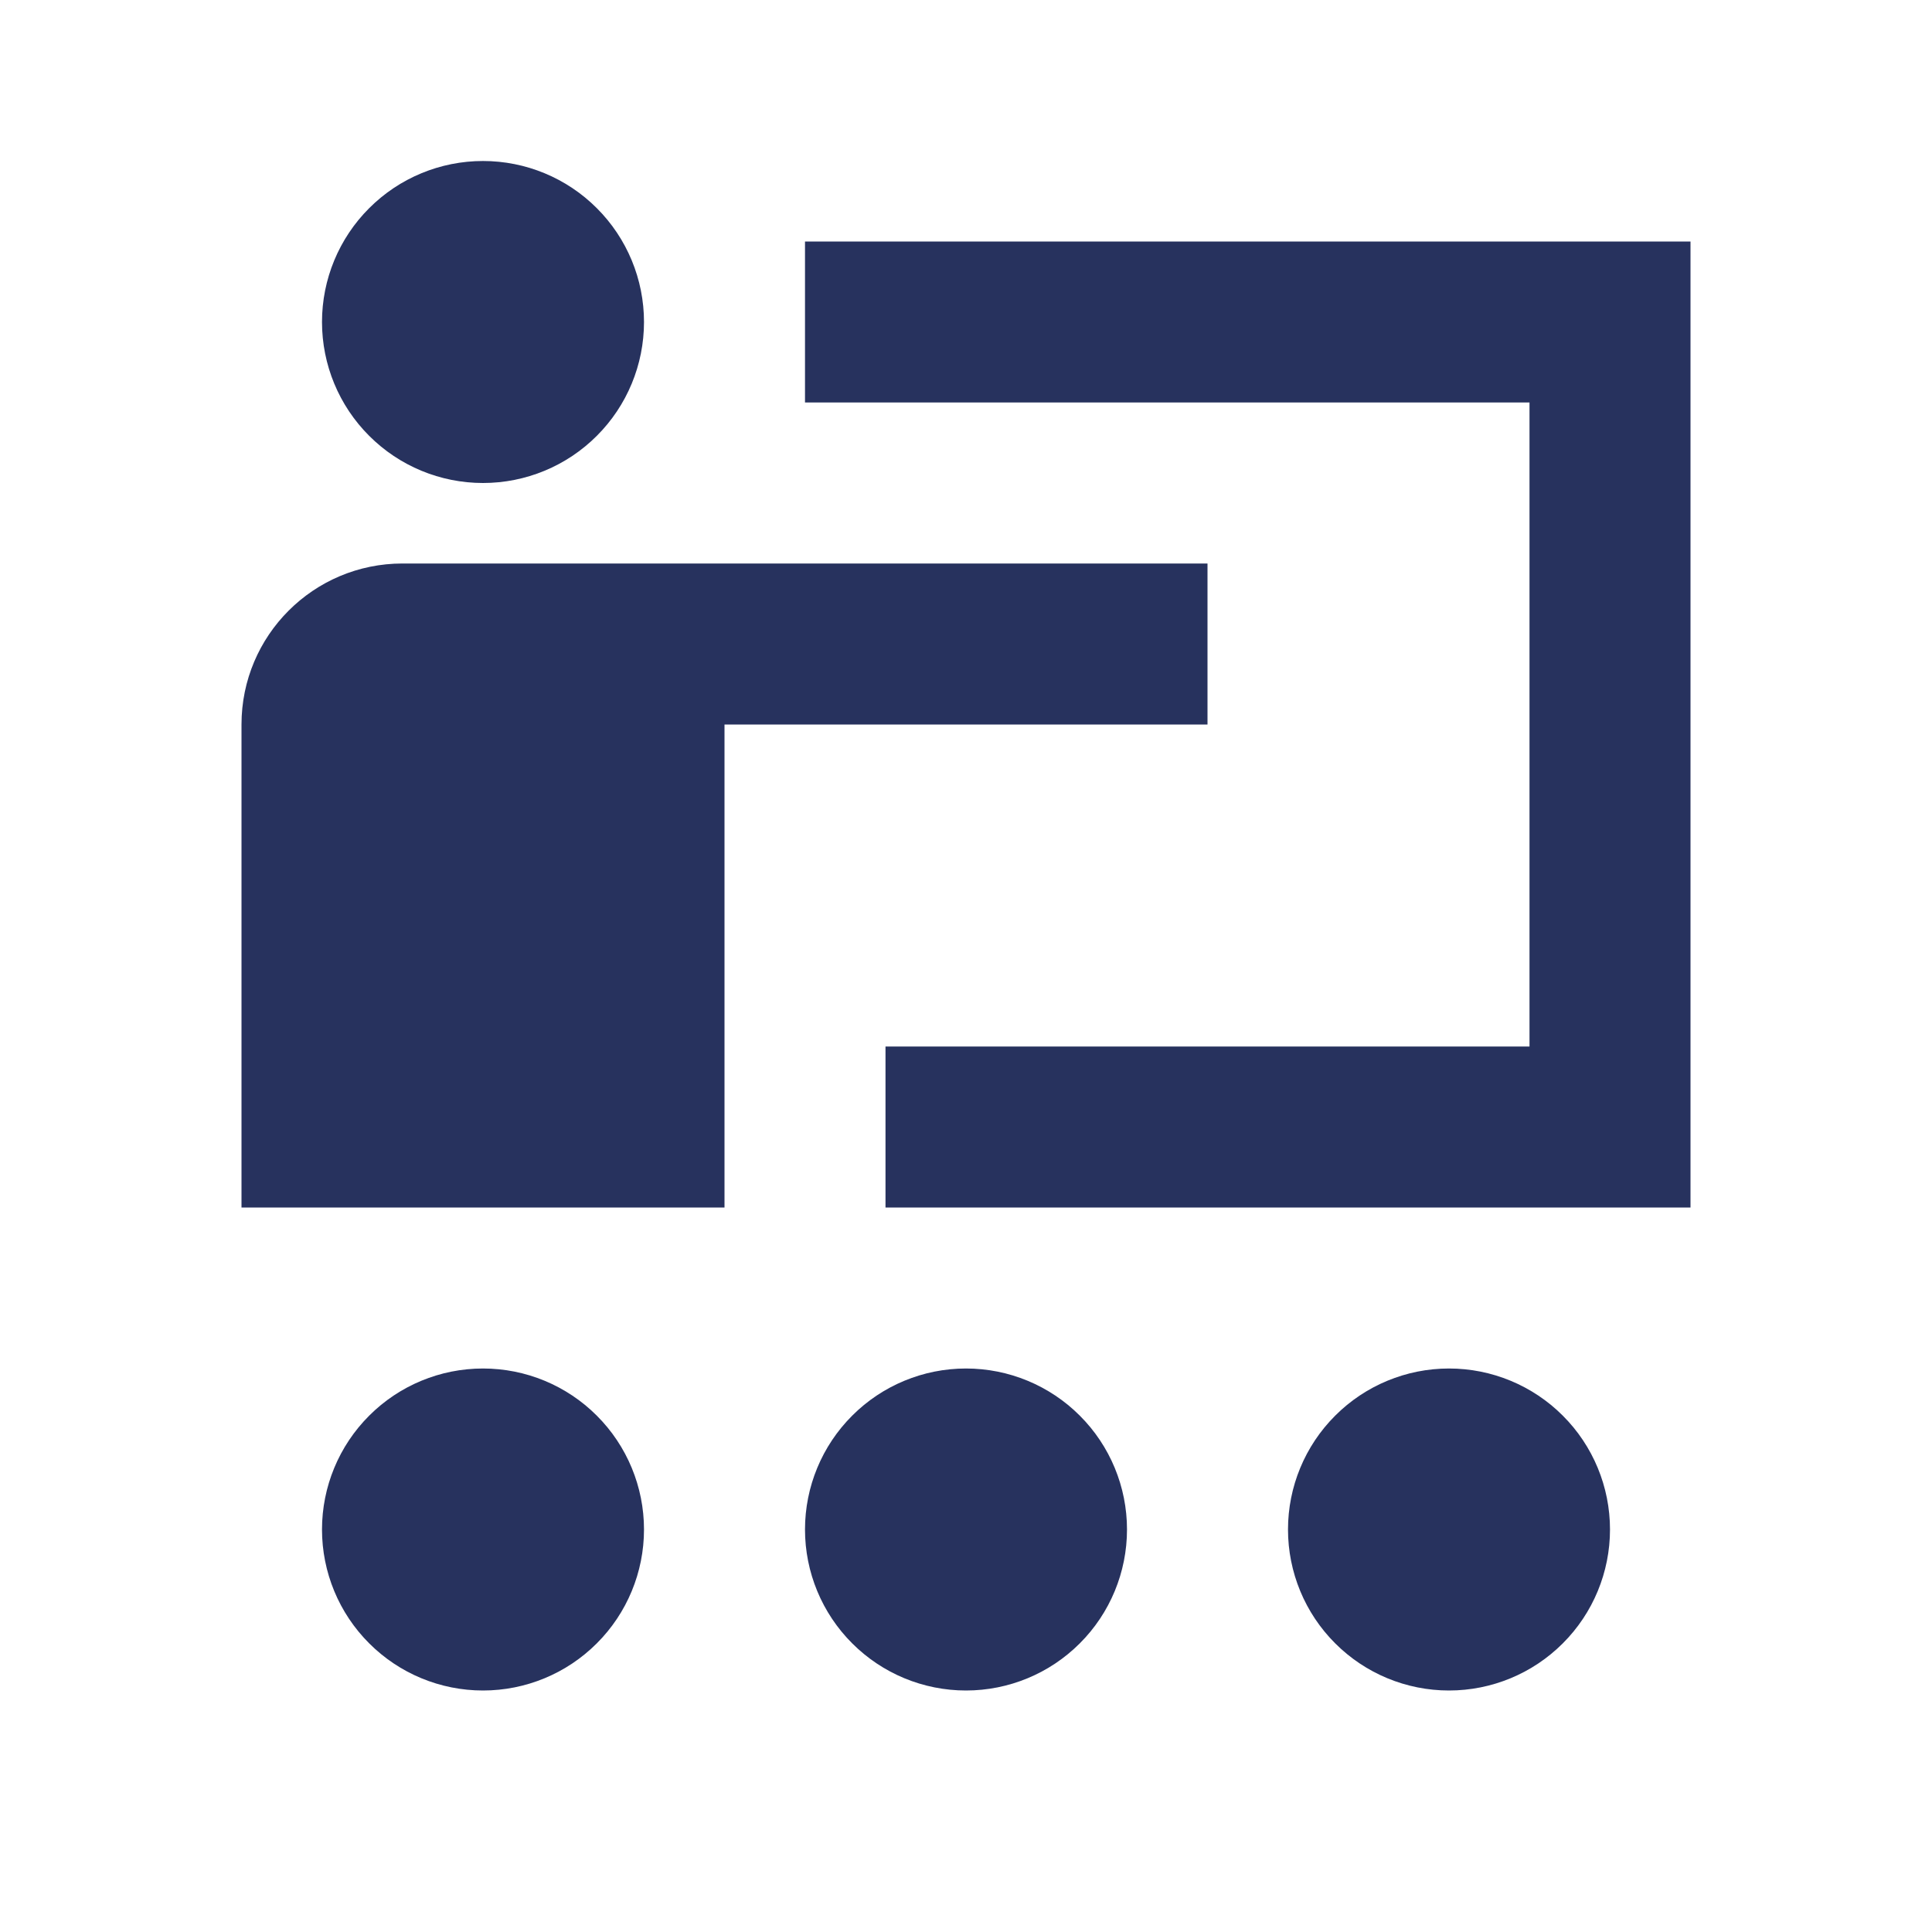 <svg width="48" height="48" viewBox="0 0 48 48" fill="none" xmlns="http://www.w3.org/2000/svg">
<path d="M12 4C10.939 4 9.922 4.421 9.172 5.172C8.421 5.922 8 6.939 8 8C8 9.061 8.421 10.078 9.172 10.828C9.922 11.579 10.939 12 12 12C13.061 12 14.078 11.579 14.828 10.828C15.579 10.078 16 9.061 16 8C16 6.939 15.579 5.922 14.828 5.172C14.078 4.421 13.061 4 12 4ZM20 6V10H38V26H22V30H42V6H20ZM10 14C7.79 14 6 15.79 6 18V30H18V18H30V14H18H16H10ZM12 34C10.939 34 9.922 34.421 9.172 35.172C8.421 35.922 8 36.939 8 38C8 39.061 8.421 40.078 9.172 40.828C9.922 41.579 10.939 42 12 42C13.061 42 14.078 41.579 14.828 40.828C15.579 40.078 16 39.061 16 38C16 36.939 15.579 35.922 14.828 35.172C14.078 34.421 13.061 34 12 34ZM24 34C22.939 34 21.922 34.421 21.172 35.172C20.421 35.922 20 36.939 20 38C20 39.061 20.421 40.078 21.172 40.828C21.922 41.579 22.939 42 24 42C25.061 42 26.078 41.579 26.828 40.828C27.579 40.078 28 39.061 28 38C28 36.939 27.579 35.922 26.828 35.172C26.078 34.421 25.061 34 24 34ZM36 34C34.939 34 33.922 34.421 33.172 35.172C32.421 35.922 32 36.939 32 38C32 39.061 32.421 40.078 33.172 40.828C33.922 41.579 34.939 42 36 42C37.061 42 38.078 41.579 38.828 40.828C39.579 40.078 40 39.061 40 38C40 36.939 39.579 35.922 38.828 35.172C38.078 34.421 37.061 34 36 34Z" fill="#27325E"/>
</svg>

